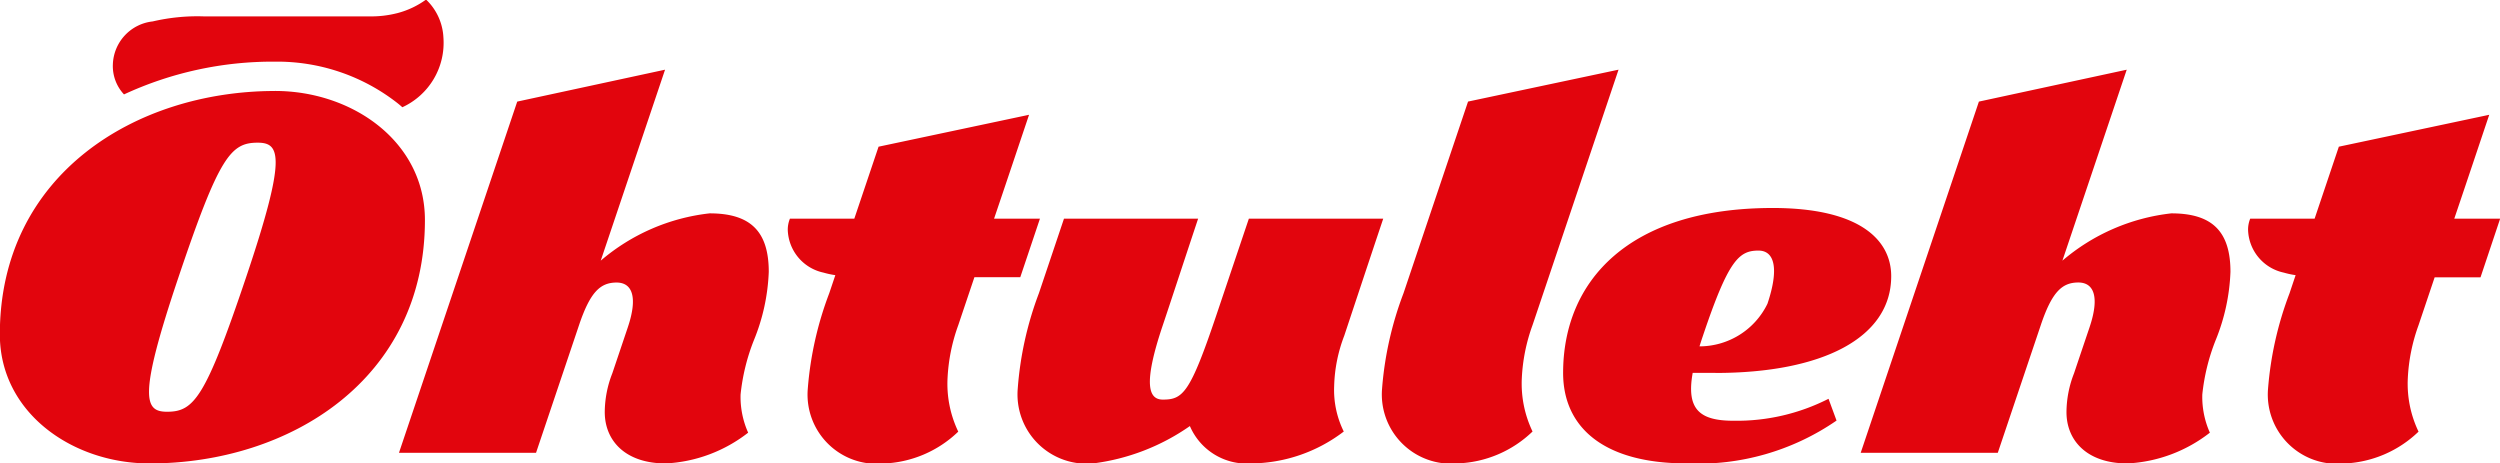 <svg xmlns="http://www.w3.org/2000/svg" width="99.188" height="18.375" viewBox="0 0 99.188 18.375">
    <defs>
        <style>
            .cls-1 {
            fill: #E2050D;
            fill-rule: evenodd;
            }
        </style>
    </defs>
    <path id="logo" class="cls-1"
          d="M239.6,20.988h-1.82c0.5-1.474,1.007-2.993,1.387-4.121L233.2,18.133l-0.961,2.855h-2.555a1.146,1.146,0,0,0-.085.453,1.79,1.79,0,0,0,1.421,1.689,3.4,3.4,0,0,0,.465.1c-0.092.274-.174,0.517-0.241,0.719a13.591,13.591,0,0,0-.854,3.8,2.747,2.747,0,0,0,2.986,2.955,4.515,4.515,0,0,0,2.986-1.266,4.392,4.392,0,0,1-.426-2.112,7.125,7.125,0,0,1,.426-2.11c0.161-.48.385-1.143,0.639-1.9h1.82ZM228.9,23.1c0-1.594-.712-2.322-2.346-2.322a8.018,8.018,0,0,0-4.322,1.877l2.552-7.577-5.865,1.266L214.23,30.277h5.439s1.279-3.8,1.706-5.066c0.448-1.332.851-1.688,1.489-1.69h0c0.62,0,.851.571,0.446,1.775-0.085.252-.372,1.1-0.616,1.828a4.264,4.264,0,0,0-.3,1.541c0,1.121.806,2.035,2.425,2.035a5.785,5.785,0,0,0,3.264-1.221,3.477,3.477,0,0,1-.3-1.517,8.072,8.072,0,0,1,.53-2.154A7.939,7.939,0,0,0,228.9,23.1ZM208.468,27.11c4.258,0,6.972-1.4,6.972-3.84,0-1.441-1.256-2.705-4.7-2.705-5.722,0-8.317,2.9-8.317,6.545,0,2.137,1.581,3.589,4.905,3.589a9.668,9.668,0,0,0,5.943-1.7l-0.318-.864a8.028,8.028,0,0,1-3.778.871c-1.376,0-1.863-.488-1.611-1.9h0.9Zm1.706-4.855c0.64,0,.824.718,0.355,2.112a3,3,0,0,1-2.695,1.688c0.042-.135.087-0.276,0.137-0.421C208.982,22.628,209.4,22.255,210.174,22.255Zm-5.552-7.178s-2.559,7.6-3.412,10.134a7.124,7.124,0,0,0-.426,2.111,4.393,4.393,0,0,0,.426,2.111,4.518,4.518,0,0,1-2.986,1.266,2.747,2.747,0,0,1-2.985-2.956,13.582,13.582,0,0,1,.853-3.8c0.639-1.9,2.559-7.6,2.559-7.6Zm-9.336,5.911h-5.331c-0.273.812-.581,1.723-1.28,3.8-1.052,3.126-1.332,3.379-2.133,3.379-0.56,0-.8-0.585,0-2.955,0.314-.933.842-2.55,1.4-4.224H182.62l-0.994,2.956a13.479,13.479,0,0,0-.842,3.8A2.748,2.748,0,0,0,183.77,30.7a8.586,8.586,0,0,0,3.845-1.483,2.455,2.455,0,0,0,2.429,1.483,6.139,6.139,0,0,0,3.676-1.266,3.718,3.718,0,0,1-.381-1.8,5.987,5.987,0,0,1,.4-2C194.049,24.7,194.725,22.661,195.286,20.988Zm-13.62,0h-1.82c0.5-1.474,1.008-2.993,1.388-4.121l-5.971,1.266c-0.282.838-.629,1.868-0.962,2.855h-2.554a1.146,1.146,0,0,0-.086.453,1.791,1.791,0,0,0,1.422,1.689,3.4,3.4,0,0,0,.465.1l-0.242.719a13.6,13.6,0,0,0-.852,3.8,2.746,2.746,0,0,0,2.985,2.955,4.515,4.515,0,0,0,2.986-1.266A4.391,4.391,0,0,1,178,27.321a7.13,7.13,0,0,1,.427-2.11c0.161-.48.384-1.143,0.639-1.9h1.82ZM170.907,23.1c0-1.594-.711-2.322-2.346-2.322a8.01,8.01,0,0,0-4.321,1.877l2.552-7.577-5.865,1.266-4.692,13.935h5.438s1.28-3.8,1.706-5.066c0.449-1.332.852-1.688,1.49-1.69h0c0.62,0,.851.571,0.446,1.775L164.7,27.124a4.259,4.259,0,0,0-.3,1.541c0,1.121.805,2.035,2.424,2.035a5.791,5.791,0,0,0,3.265-1.221,3.463,3.463,0,0,1-.3-1.517,8.052,8.052,0,0,1,.529-2.154A7.914,7.914,0,0,0,170.907,23.1ZM151.32,15.922c3.065,0,5.945,2.009,5.945,5.12,0,6.334-5.376,9.658-10.921,9.658-3.064,0-5.944-2.01-5.944-5.12,0-6.334,5.376-9.657,10.92-9.657m-4.285,12.726c1.067,0,1.521-.541,3.136-5.338s1.354-5.337.458-5.337c-1.066,0-1.526.541-3.141,5.337s-1.348,5.338-.453,5.338m-1.71-12.59a14.036,14.036,0,0,1,6-1.3,7.741,7.741,0,0,1,4.863,1.655c0.062,0.05.122,0.1,0.181,0.154a2.811,2.811,0,0,0,1.63-2.76,2.219,2.219,0,0,0-.689-1.512,3.378,3.378,0,0,1-1.124.534,4.158,4.158,0,0,1-1.124.133h-6.574a7.8,7.8,0,0,0-2.023.2,1.774,1.774,0,0,0-1.581,1.7A1.644,1.644,0,0,0,145.325,16.058Z"
          transform="translate(-140.406 -12.313)"/>
</svg>
